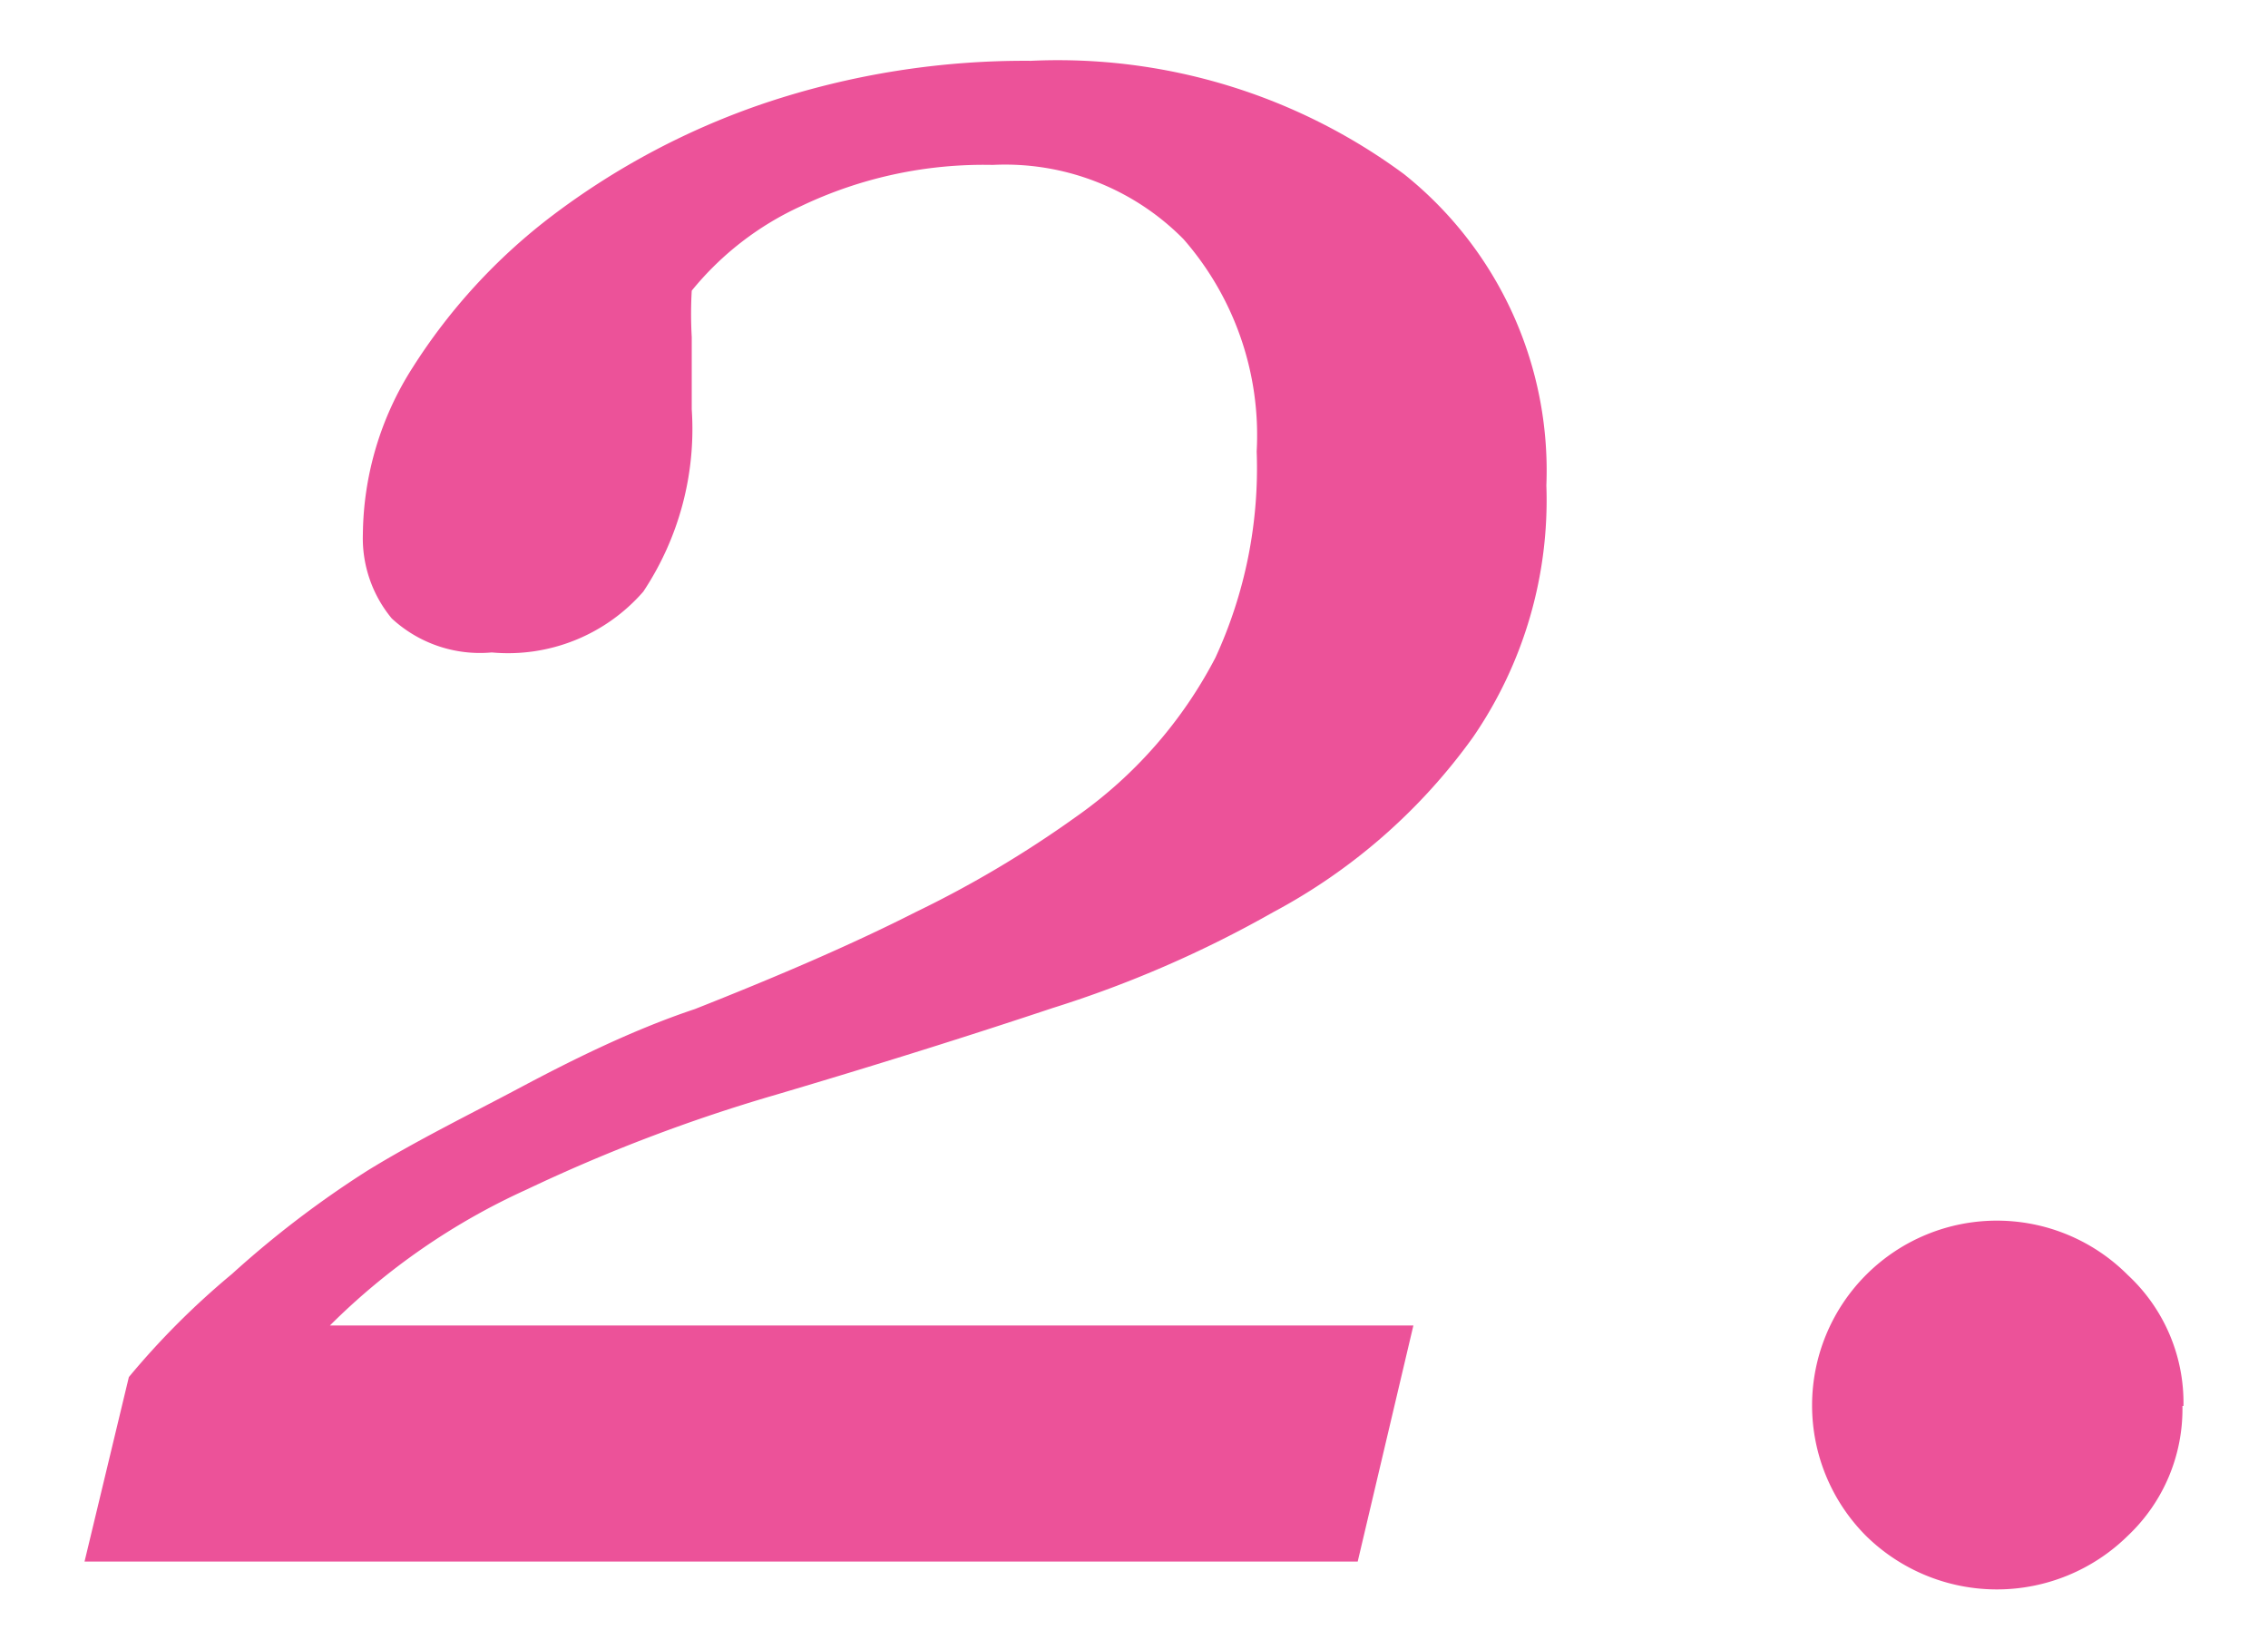 <svg xmlns="http://www.w3.org/2000/svg" width="22" height="16"><path d="M15 4.71a4.06 4.06 0 0 1-.71 2.44 5.66 5.66 0 0 1-1.94 1.7 11 11 0 0 1-2.14.93c-.81.27-1.7.55-2.68.84a16.07 16.07 0 0 0-2.42.92 6.51 6.51 0 0 0-1.91 1.32h10.51l-.54 2.29H.82l.43-1.79a7.68 7.68 0 0 1 1-1 9.72 9.72 0 0 1 1.31-1c.47-.29 1-.55 1.47-.8s1.08-.56 1.71-.77c.81-.32 1.53-.63 2.14-.94a10.54 10.54 0 0 0 1.55-.92 4.32 4.32 0 0 0 1.36-1.55 4.39 4.39 0 0 0 .4-2 2.89 2.89 0 0 0-.71-2.06 2.43 2.43 0 0 0-1.85-.72 4.11 4.11 0 0 0-1.86.4 2.94 2.94 0 0 0-1.06.82 4 4 0 0 0 0 .45v.7a2.85 2.85 0 0 1-.47 1.77 1.74 1.74 0 0 1-1.47.59A1.26 1.26 0 0 1 3.8 6a1.22 1.22 0 0 1-.28-.82A3.05 3.05 0 0 1 4 3.57a5.64 5.64 0 0 1 1.36-1.48A7.27 7.27 0 0 1 7.42 1 7.94 7.94 0 0 1 10 .59a5.65 5.65 0 0 1 3.62 1.1A3.68 3.68 0 0 1 15 4.71Zm6.17 8.93a1.69 1.69 0 0 1-.53 1.26 1.81 1.81 0 0 1-2.54 0 1.79 1.79 0 1 1 2.54-2.53 1.69 1.69 0 0 1 .54 1.27Z" style="fill:#ec5299"/><path style="fill:none" d="M0 0h22v16H0z"/></svg>